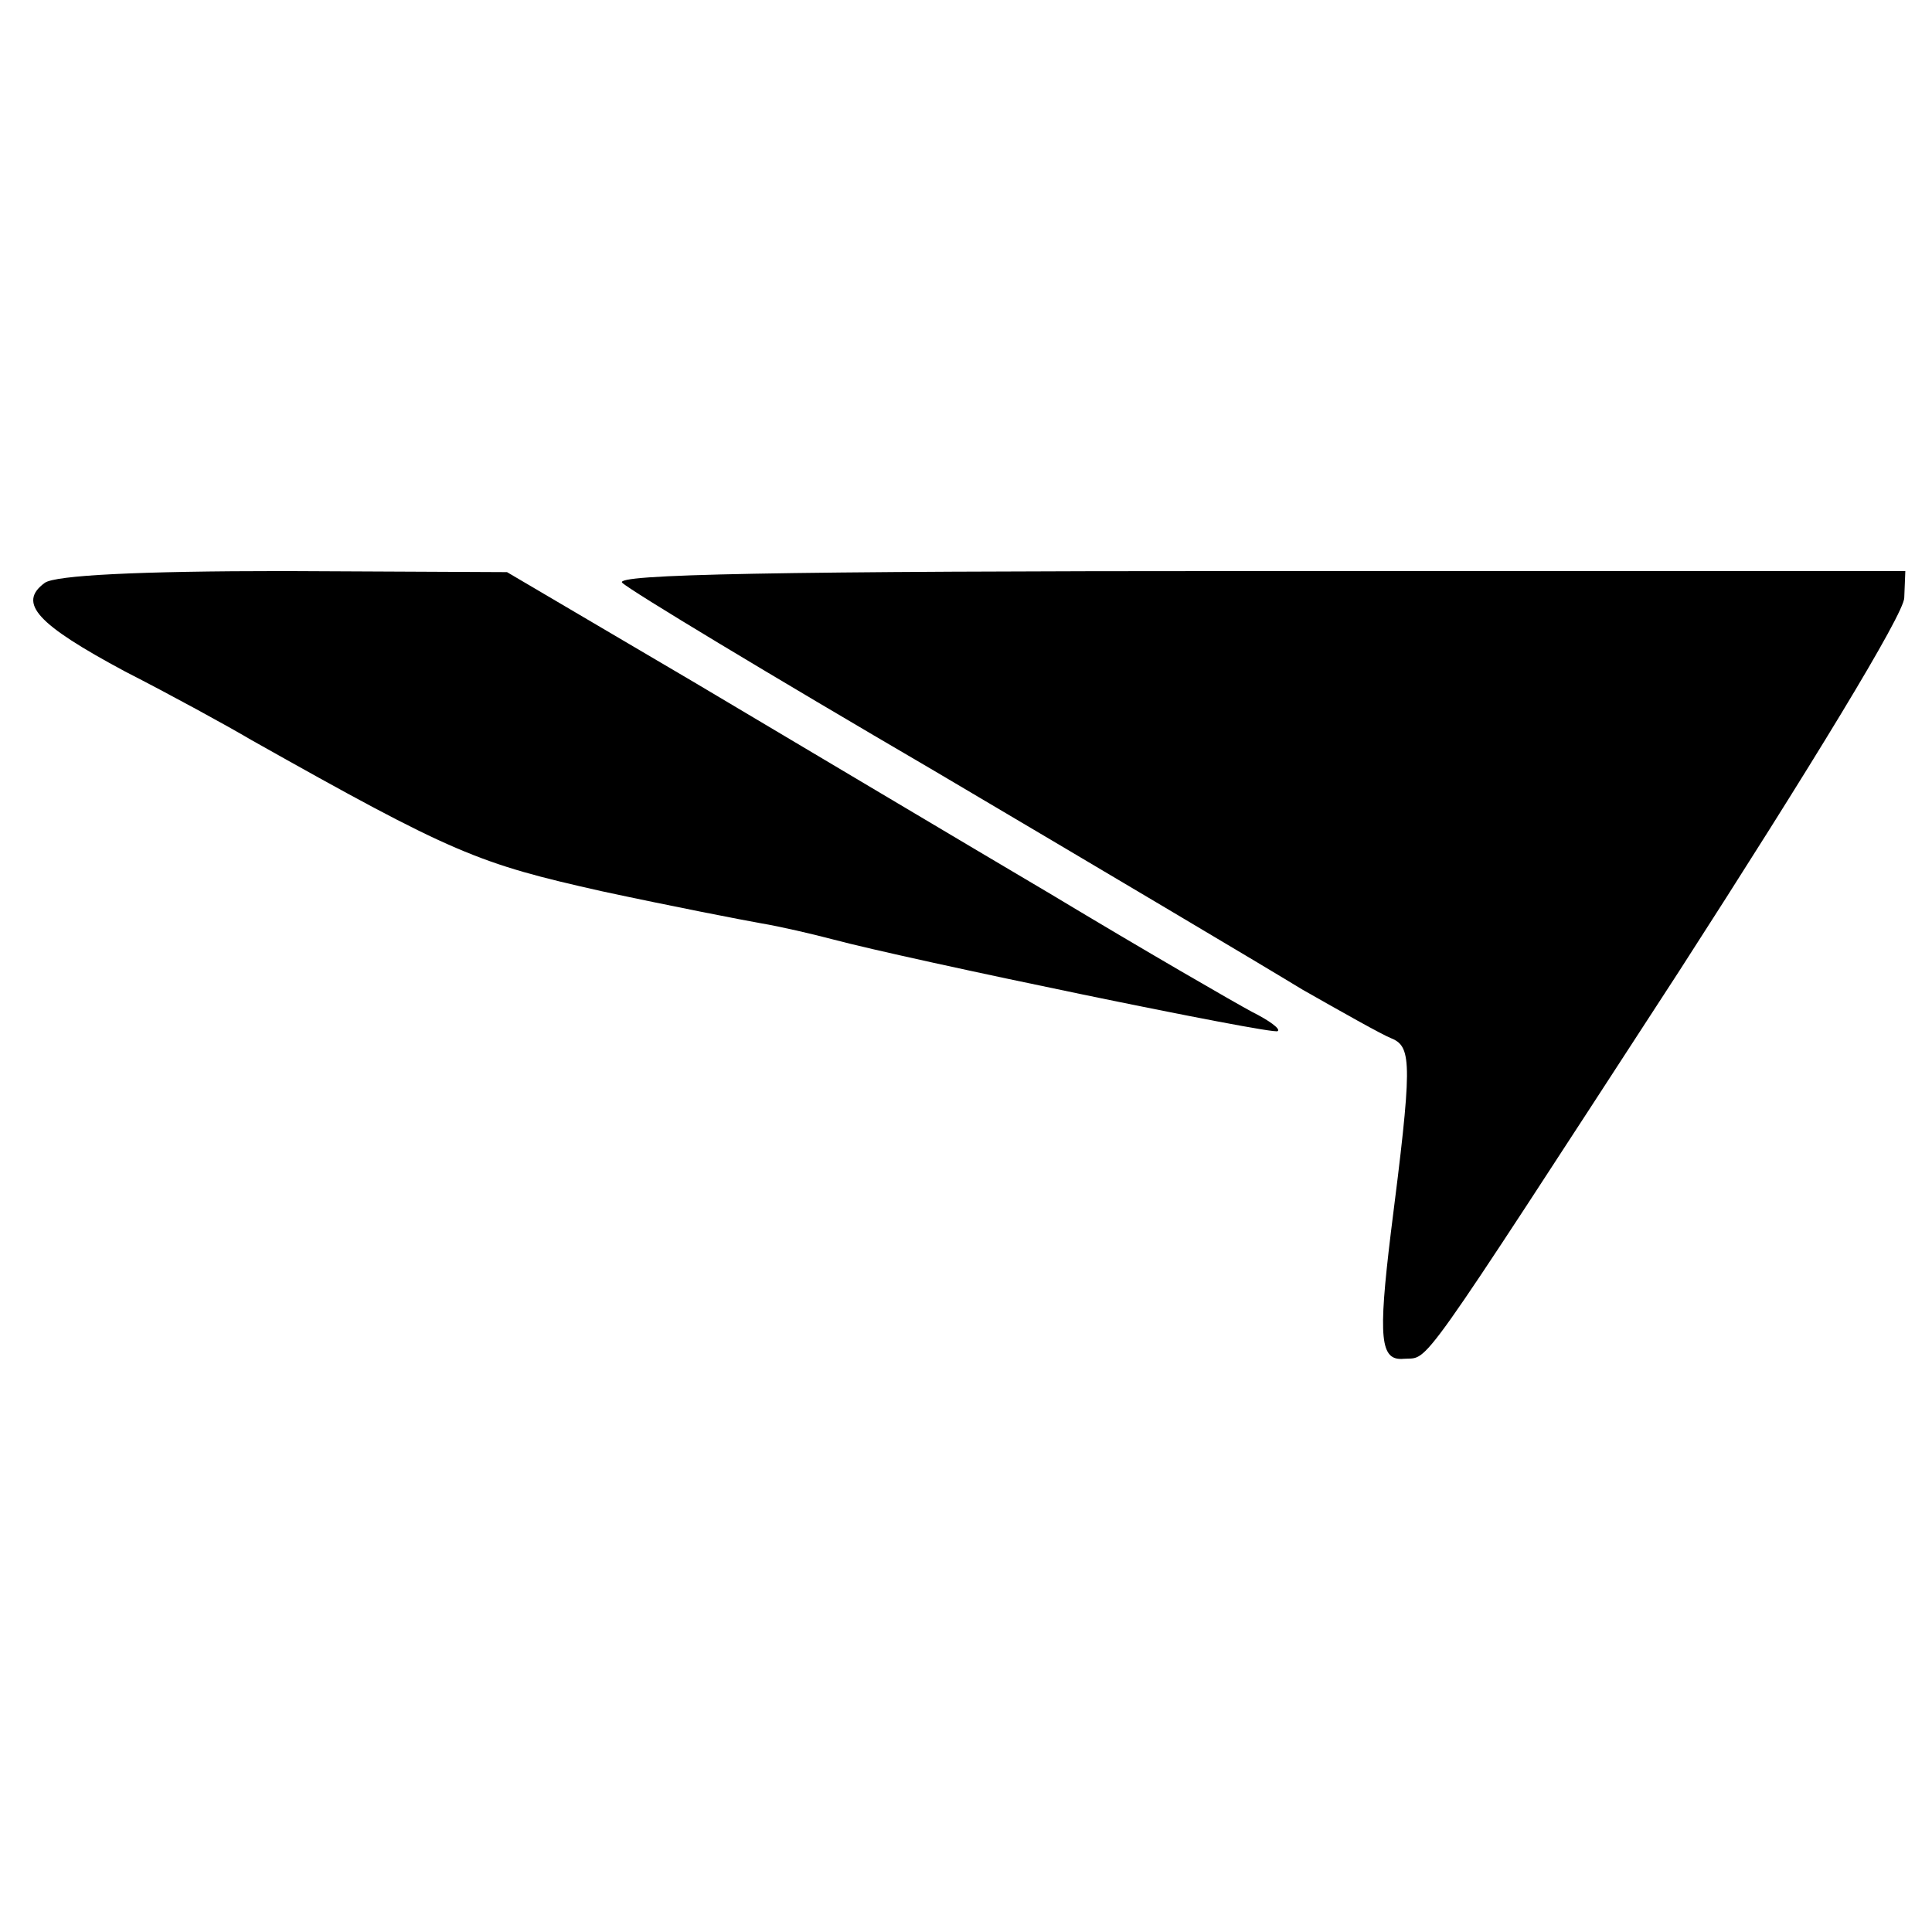 <?xml version="1.0" standalone="no"?>
<!DOCTYPE svg PUBLIC "-//W3C//DTD SVG 20010904//EN"
 "http://www.w3.org/TR/2001/REC-SVG-20010904/DTD/svg10.dtd">
<svg version="1.0" xmlns="http://www.w3.org/2000/svg"
 width="181pt" height="181pt" viewBox="0 0 181 181"
 preserveAspectRatio="xMidYMid meet">
<g transform="translate(0,181) scale(0.1,-0.1)"
fill="#000000" stroke="none">
<path d="M42 1264 c-26 -19 -7 -39 75 -83 43 -22 96 -51 118 -64 190 -107 213
-116 329 -142 65 -14 132 -27 149 -30 18 -3 48 -10 67 -15 71 -19 414 -90 417
-86 3 2 -8 10 -24 18 -15 8 -100 57 -188 110 -88 52 -239 142 -335 199 l-175
103 -209 1 c-137 0 -214 -4 -224 -11z"/>
<path d="M583 1264 c7 -7 138 -86 292 -176 154 -91 309 -183 345 -205 37 -21
74 -42 84 -46 19 -8 19 -25 -1 -182 -12 -99 -10 -120 12 -118 25 2 7 -23 258
363 123 191 211 335 211 350 l1 25 -607 0 c-455 0 -604 -3 -595 -11z"/>
</g>
</svg>
